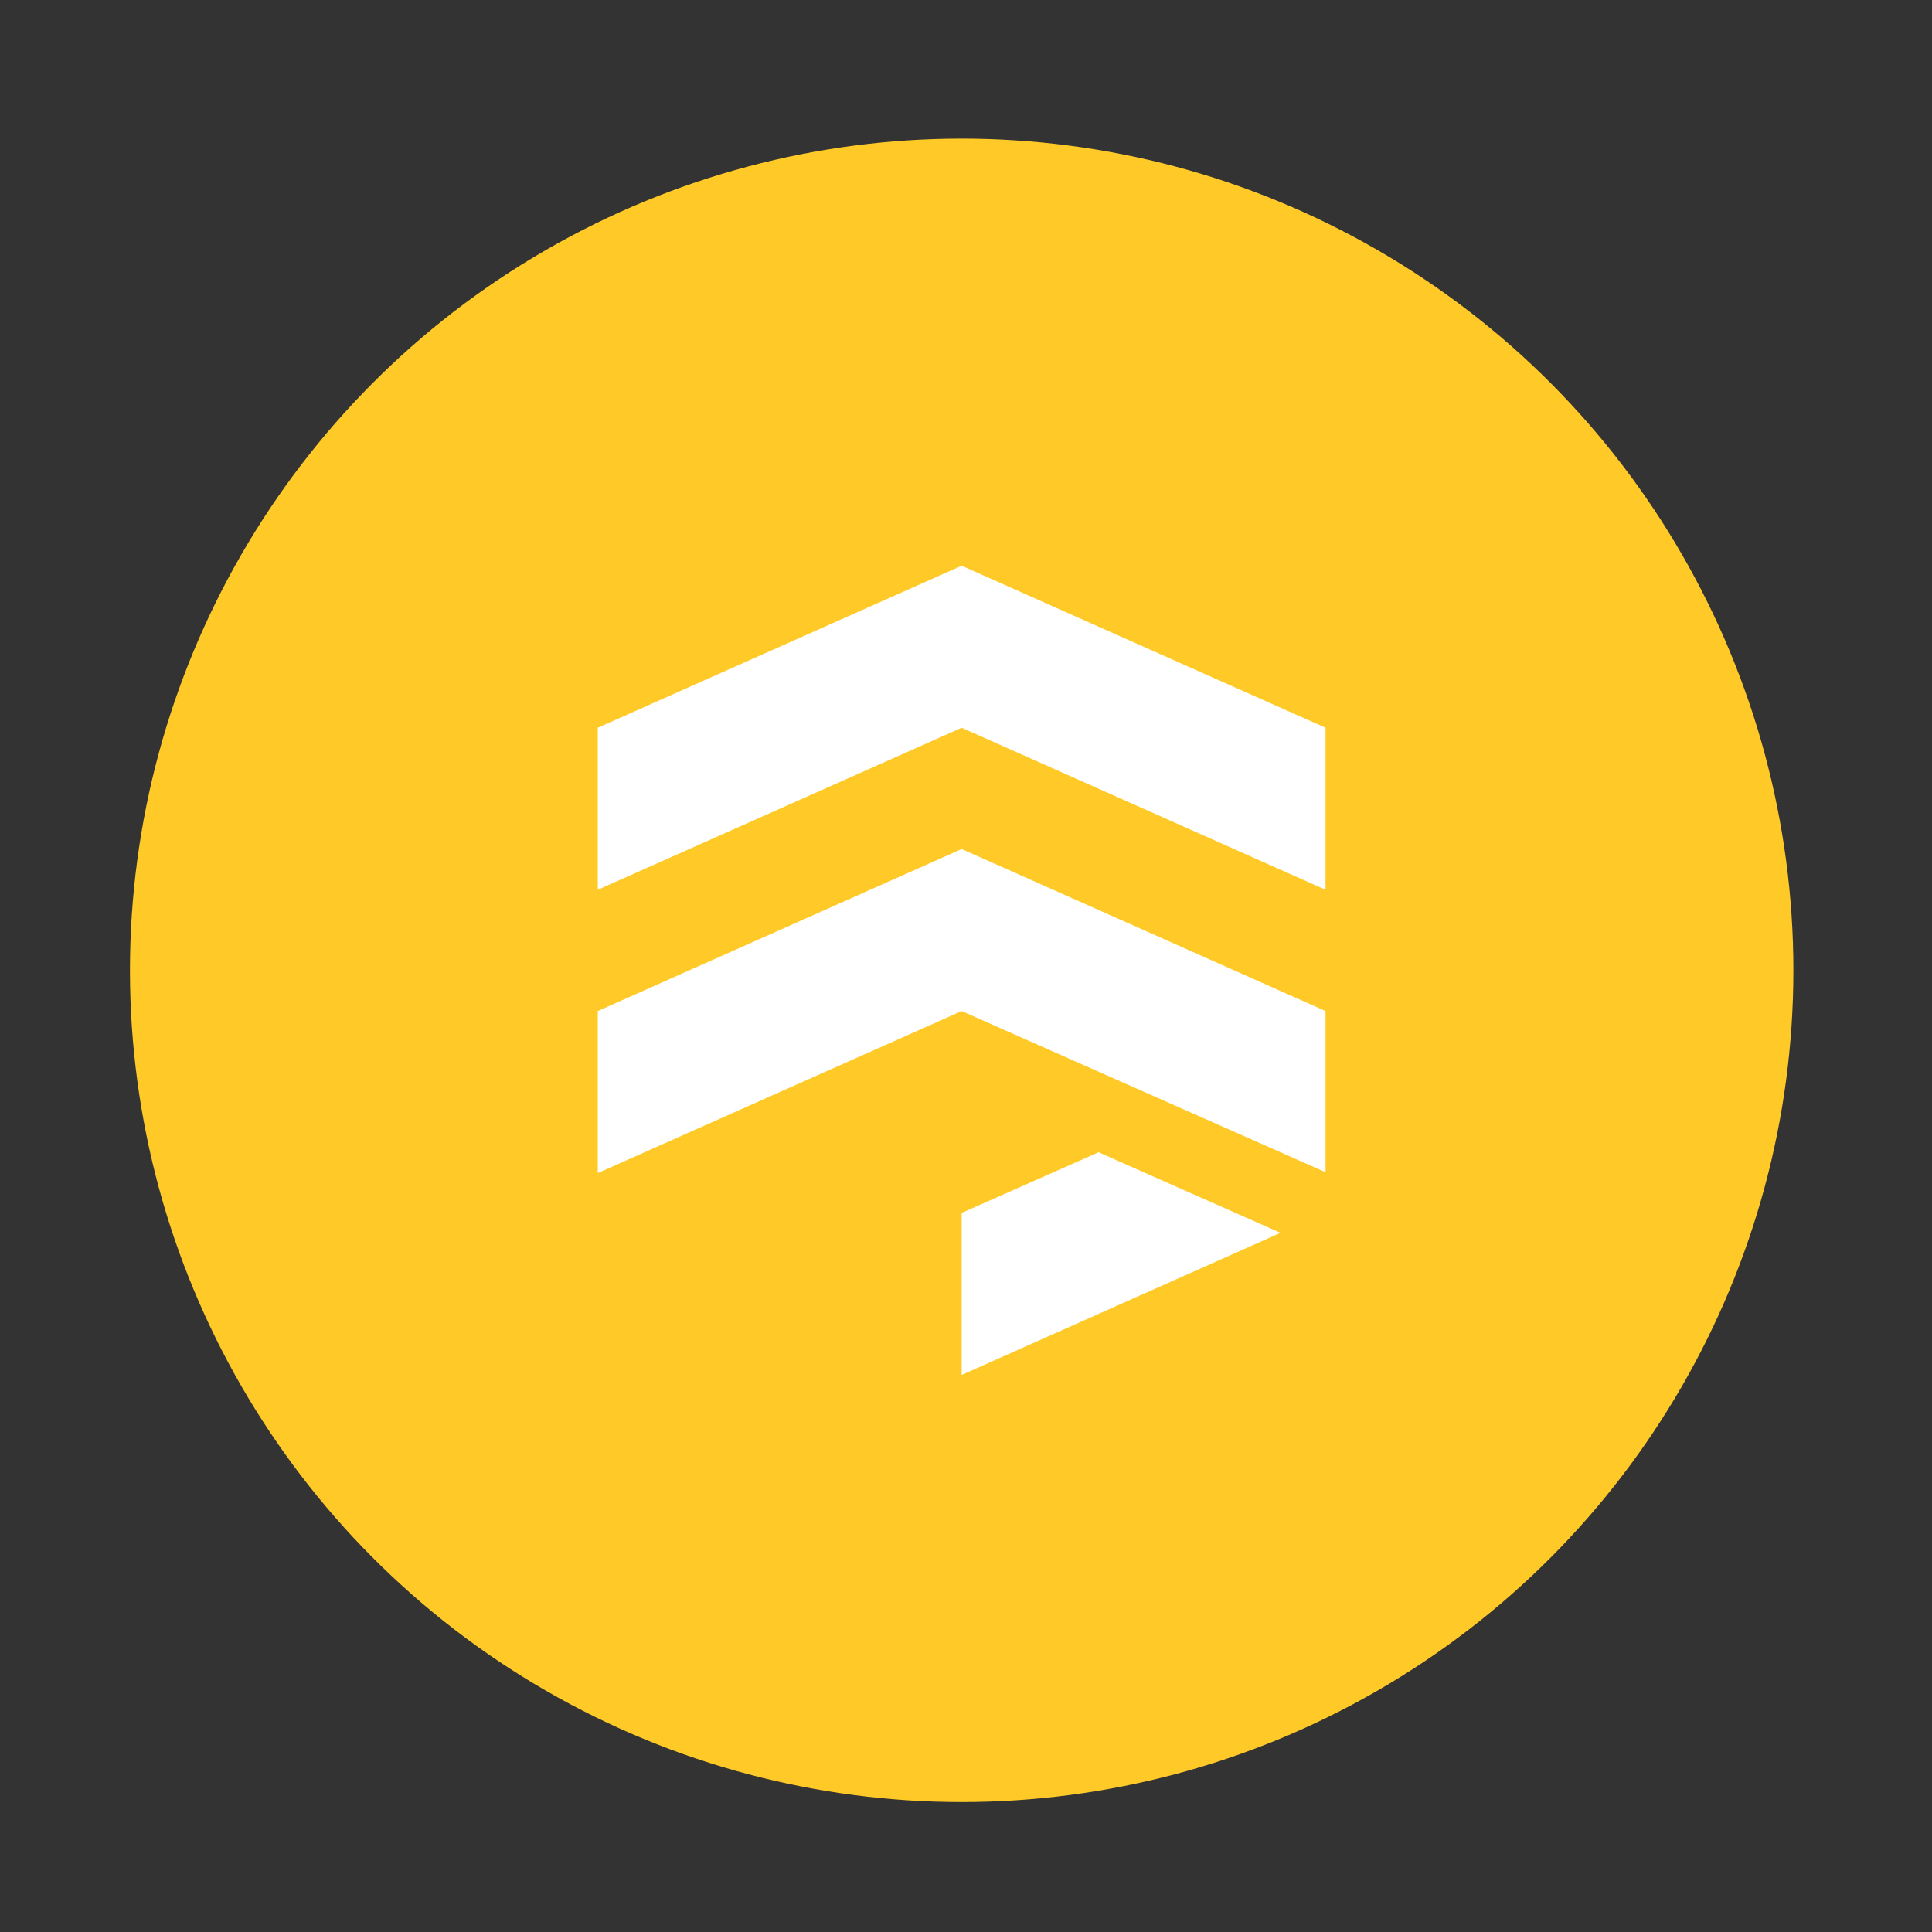 <?xml version="1.0" encoding="utf-8"?>
<!-- Generator: Adobe Illustrator 19.0.0, SVG Export Plug-In . SVG Version: 6.00 Build 0)  -->
<svg version="1.1" id="Layer_1" xmlns="http://www.w3.org/2000/svg" xmlns:xlink="http://www.w3.org/1999/xlink" x="0px" y="0px"
	 viewBox="696 -76 223 223" style="enable-background:new 696 -76 223 223;" xml:space="preserve">
<rect x="696" y="-76" width="223" height="223" fill="#333333" stroke="none"/>
<style type="text/css">
	.st0{fill:none;}
	.st1{clip-path:url(#SVGID_2_);}
	.st2{fill:#FFCA28;}
	.st3{fill:#FFFFFF;}
</style>
<g>
	<path class="st0" d="M607-184h1294.7v448H607V-184z"/>
	<g>
		<defs>
			<circle id="SVGID_1_" cx="807" cy="36" r="96"/>
		</defs>
		<clipPath id="SVGID_2_">
			<use xlink:href="#SVGID_1_"  style="overflow:visible;"/>
		</clipPath>
		<g class="st1">
			<path class="st2" d="M711-60h192v192H711V-60z"/>
			<path class="st3" d="M807,40.7l-42,18.7V40.7L807,22l42,18.7V57v-3.5v5.8L807,40.7z M807-10.7L849,8v18.7L807,8l-42,18.7V8
				L807-10.7z M822.8,57l21,9.3L807,82.7V64L822.8,57z"/>
		</g>
	</g>
</g>
</svg>
